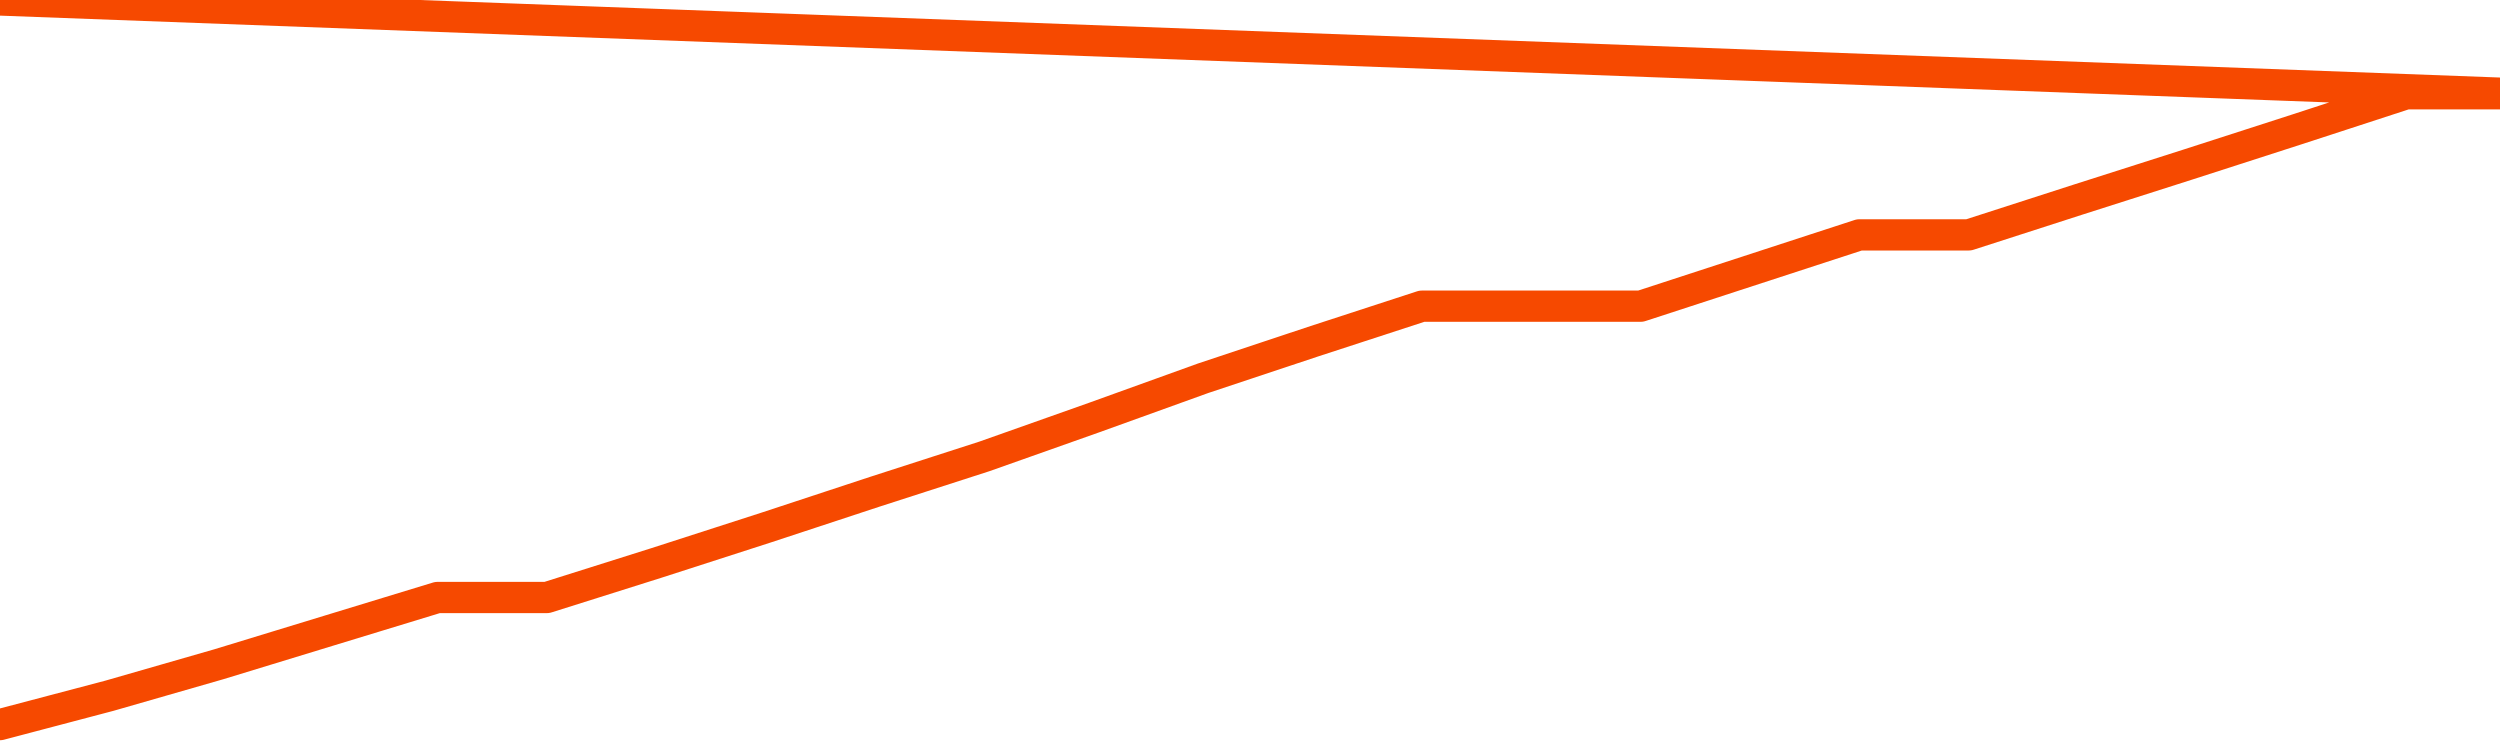       <svg
        version="1.1"
        xmlns="http://www.w3.org/2000/svg"
        width="80"
        height="24"
        viewBox="0 0 80 24">
        <path
          fill="url(#gradient)"
          fill-opacity="0.56"
          stroke="none"
          d="M 0,26 0.0,23.187 3.5,22.264 7.0,21.257 10.5,20.188 14.0,19.12 17.5,19.12 21.0,18.016 24.5,16.887 28.0,15.734 31.5,14.605 35.0,13.366 38.5,12.104 42.0,10.939 45.5,9.798 49.0,9.798 52.5,9.798 56.0,8.657 59.5,7.516 63.0,7.516 66.5,6.387 70.0,5.27 73.5,4.141 77.0,3.0 80.5,3.0 82,26 Z"
        />
        <path
          fill="none"
          stroke="#F64900"
          stroke-width="1"
          stroke-linejoin="round"
          stroke-linecap="round"
          d="M 0.0,23.187 3.5,22.264 7.0,21.257 10.5,20.188 14.0,19.12 17.5,19.12 21.0,18.016 24.5,16.887 28.0,15.734 31.5,14.605 35.0,13.366 38.5,12.104 42.0,10.939 45.5,9.798 49.0,9.798 52.5,9.798 56.0,8.657 59.5,7.516 63.0,7.516 66.5,6.387 70.0,5.27 73.5,4.141 77.0,3.0 80.5,3.0.join(' ') }"
        />
      </svg>
